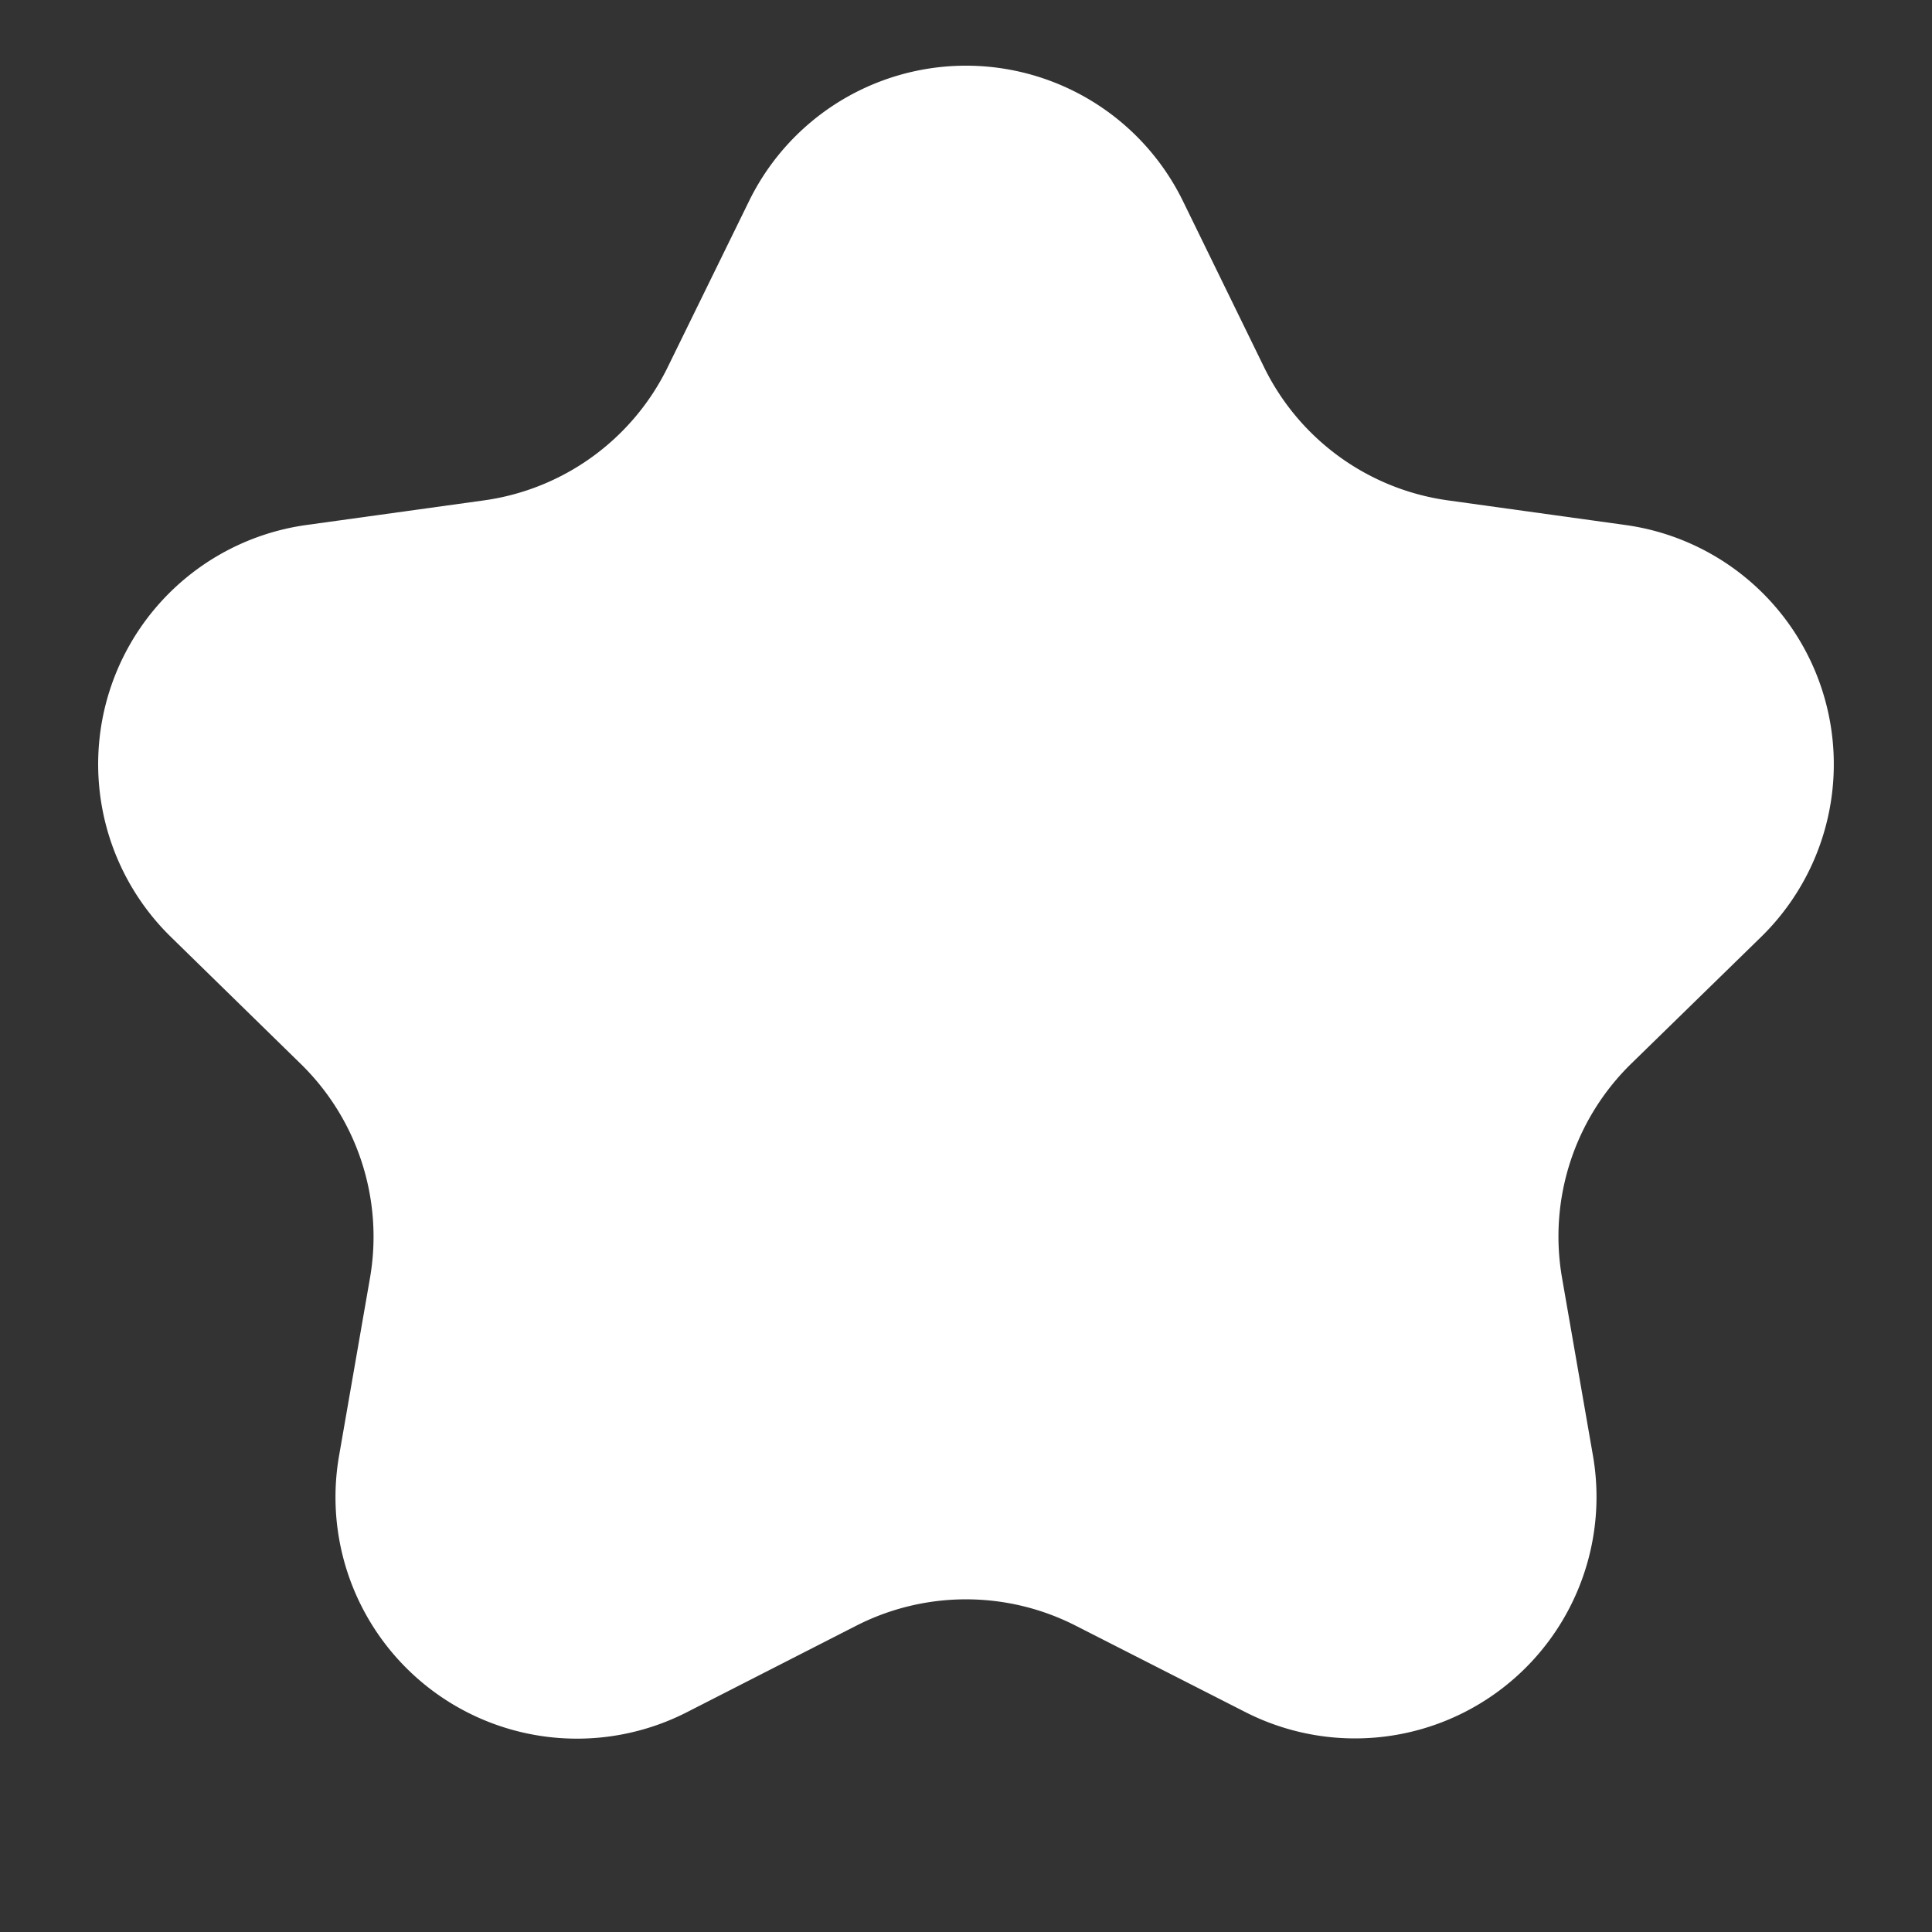 <svg xmlns="http://www.w3.org/2000/svg" width="8" height="8" viewBox="0 0 8 8"><rect x="0" y="0" width="8" height="8" fill="#333333" stroke="none"/><g><g><path fill="#fff" d="M4.455 6.732a1 1 0 0 0-.91 0l-.701.358a1 1 0 0 1-1.44-1.062l.128-.736a1 1 0 0 0-.287-.887L.708 3.88a1 1 0 0 1 .56-1.706l.736-.102a1 1 0 0 0 .76-.55l.338-.69a1 1 0 0 1 1.796 0l.337.69a1 1 0 0 0 .761.55l.735.102a1 1 0 0 1 .561 1.706l-.537.524a1 1 0 0 0-.287.887l.128.736a1 1 0 0 1-1.44 1.062z"/></g></g></svg>